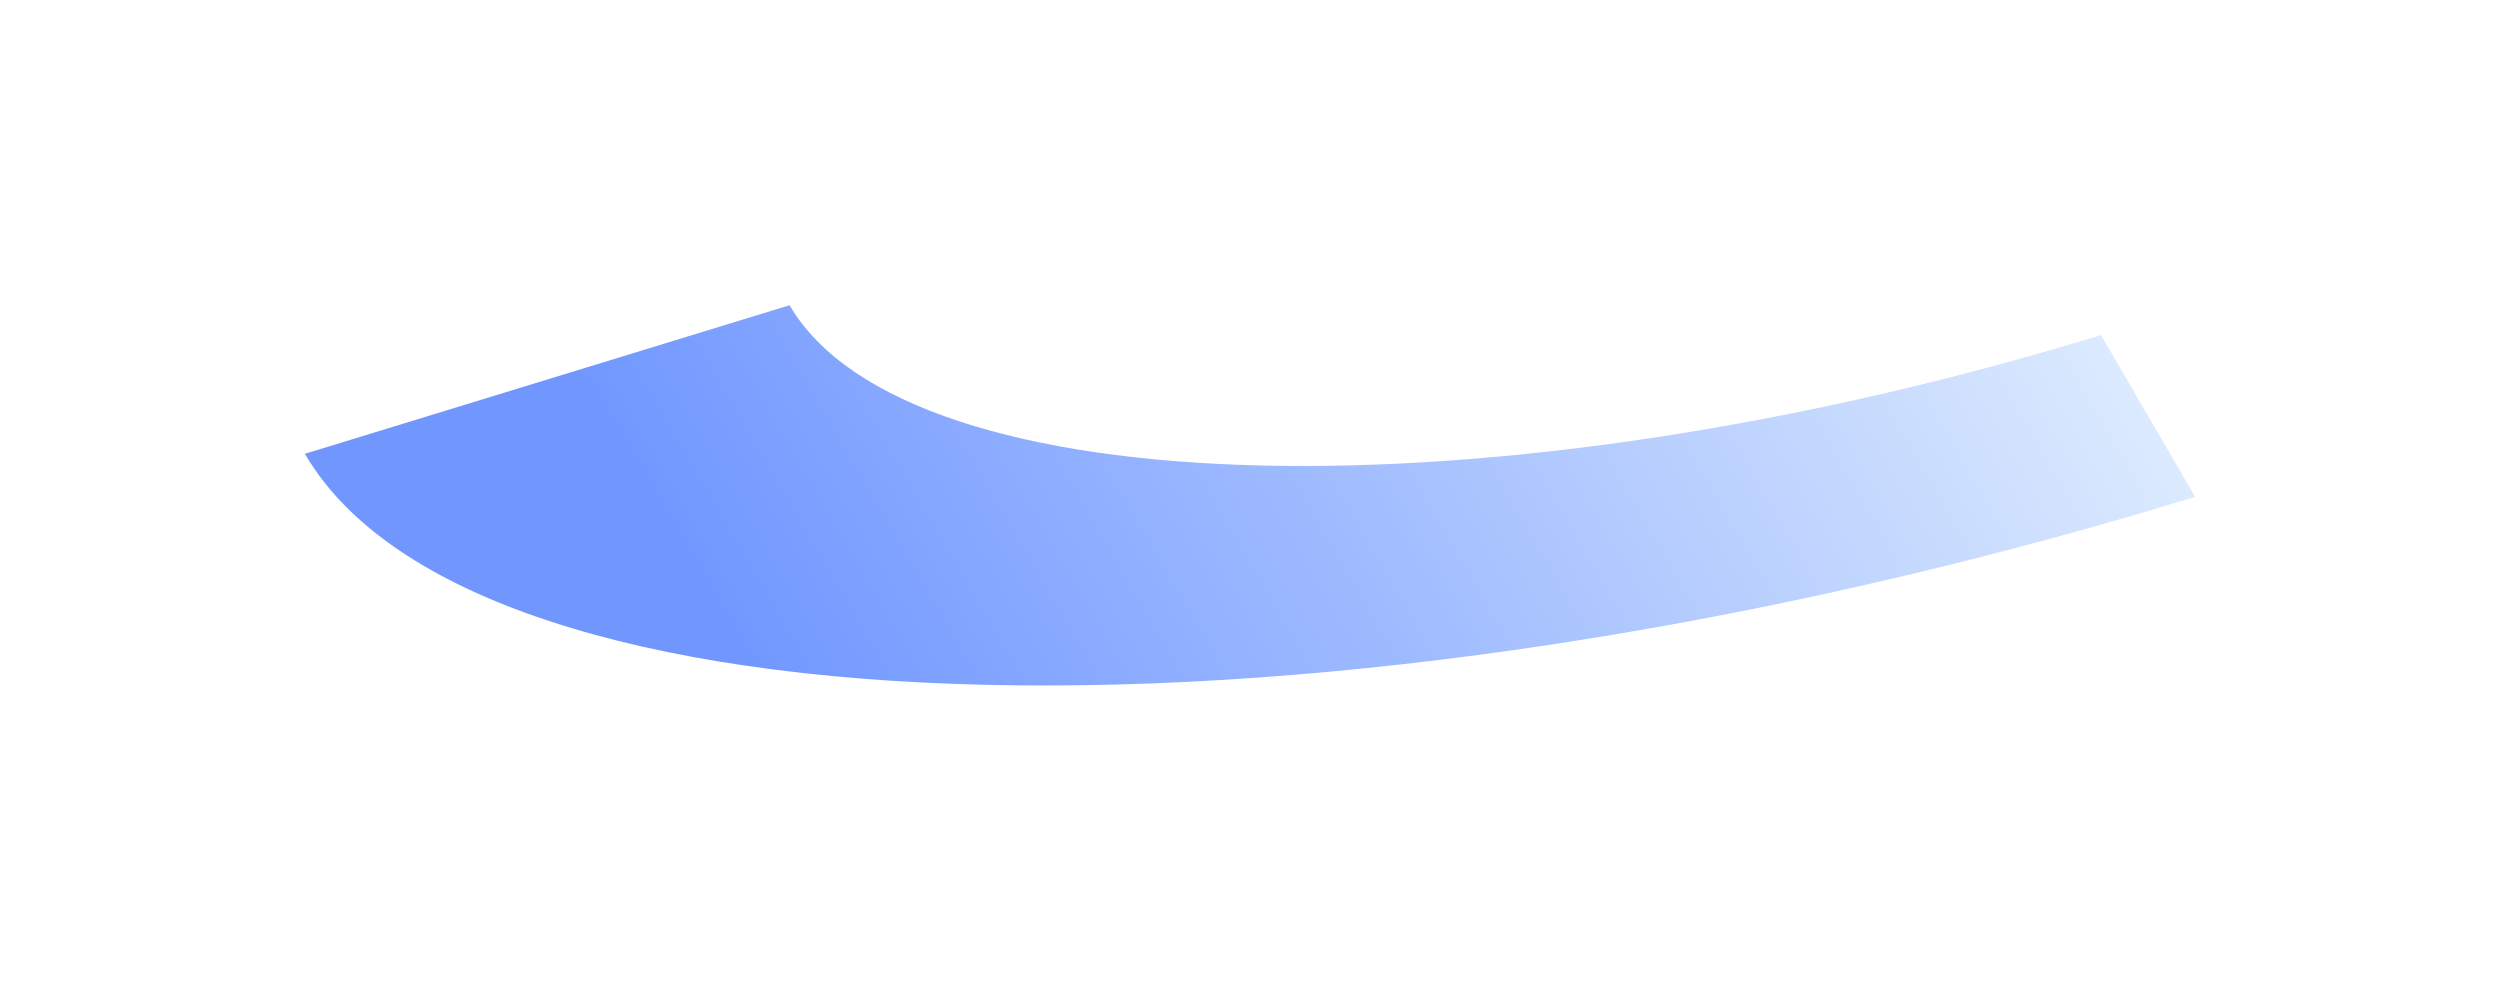 <?xml version="1.0" encoding="UTF-8"?> <svg xmlns="http://www.w3.org/2000/svg" width="2870" height="1137" viewBox="0 0 2870 1137" fill="none"><g filter="url(#filter0_f_432_601)"><path d="M2520.05 570.37L2411.93 384.673C1716.81 597.75 1041.51 582.376 906.44 350.398L350 520.965C544.675 855.313 1518.17 877.477 2520.05 570.37Z" fill="url(#paint0_linear_432_601)"></path></g><defs><filter id="filter0_f_432_601" x="0.4" y="0.798" width="2869.25" height="1135.76" filterUnits="userSpaceOnUse" color-interpolation-filters="sRGB"><feFlood flood-opacity="0" result="BackgroundImageFix"></feFlood><feBlend mode="normal" in="SourceGraphic" in2="BackgroundImageFix" result="shape"></feBlend><feGaussianBlur stdDeviation="174.8" result="effect1_foregroundBlur_432_601"></feGaussianBlur></filter><linearGradient id="paint0_linear_432_601" x1="2343.53" y1="267.153" x2="744.348" y2="1198.28" gradientUnits="userSpaceOnUse"><stop stop-color="#DBEAFE"></stop><stop offset="0.832" stop-color="#7197FF"></stop></linearGradient></defs></svg> 